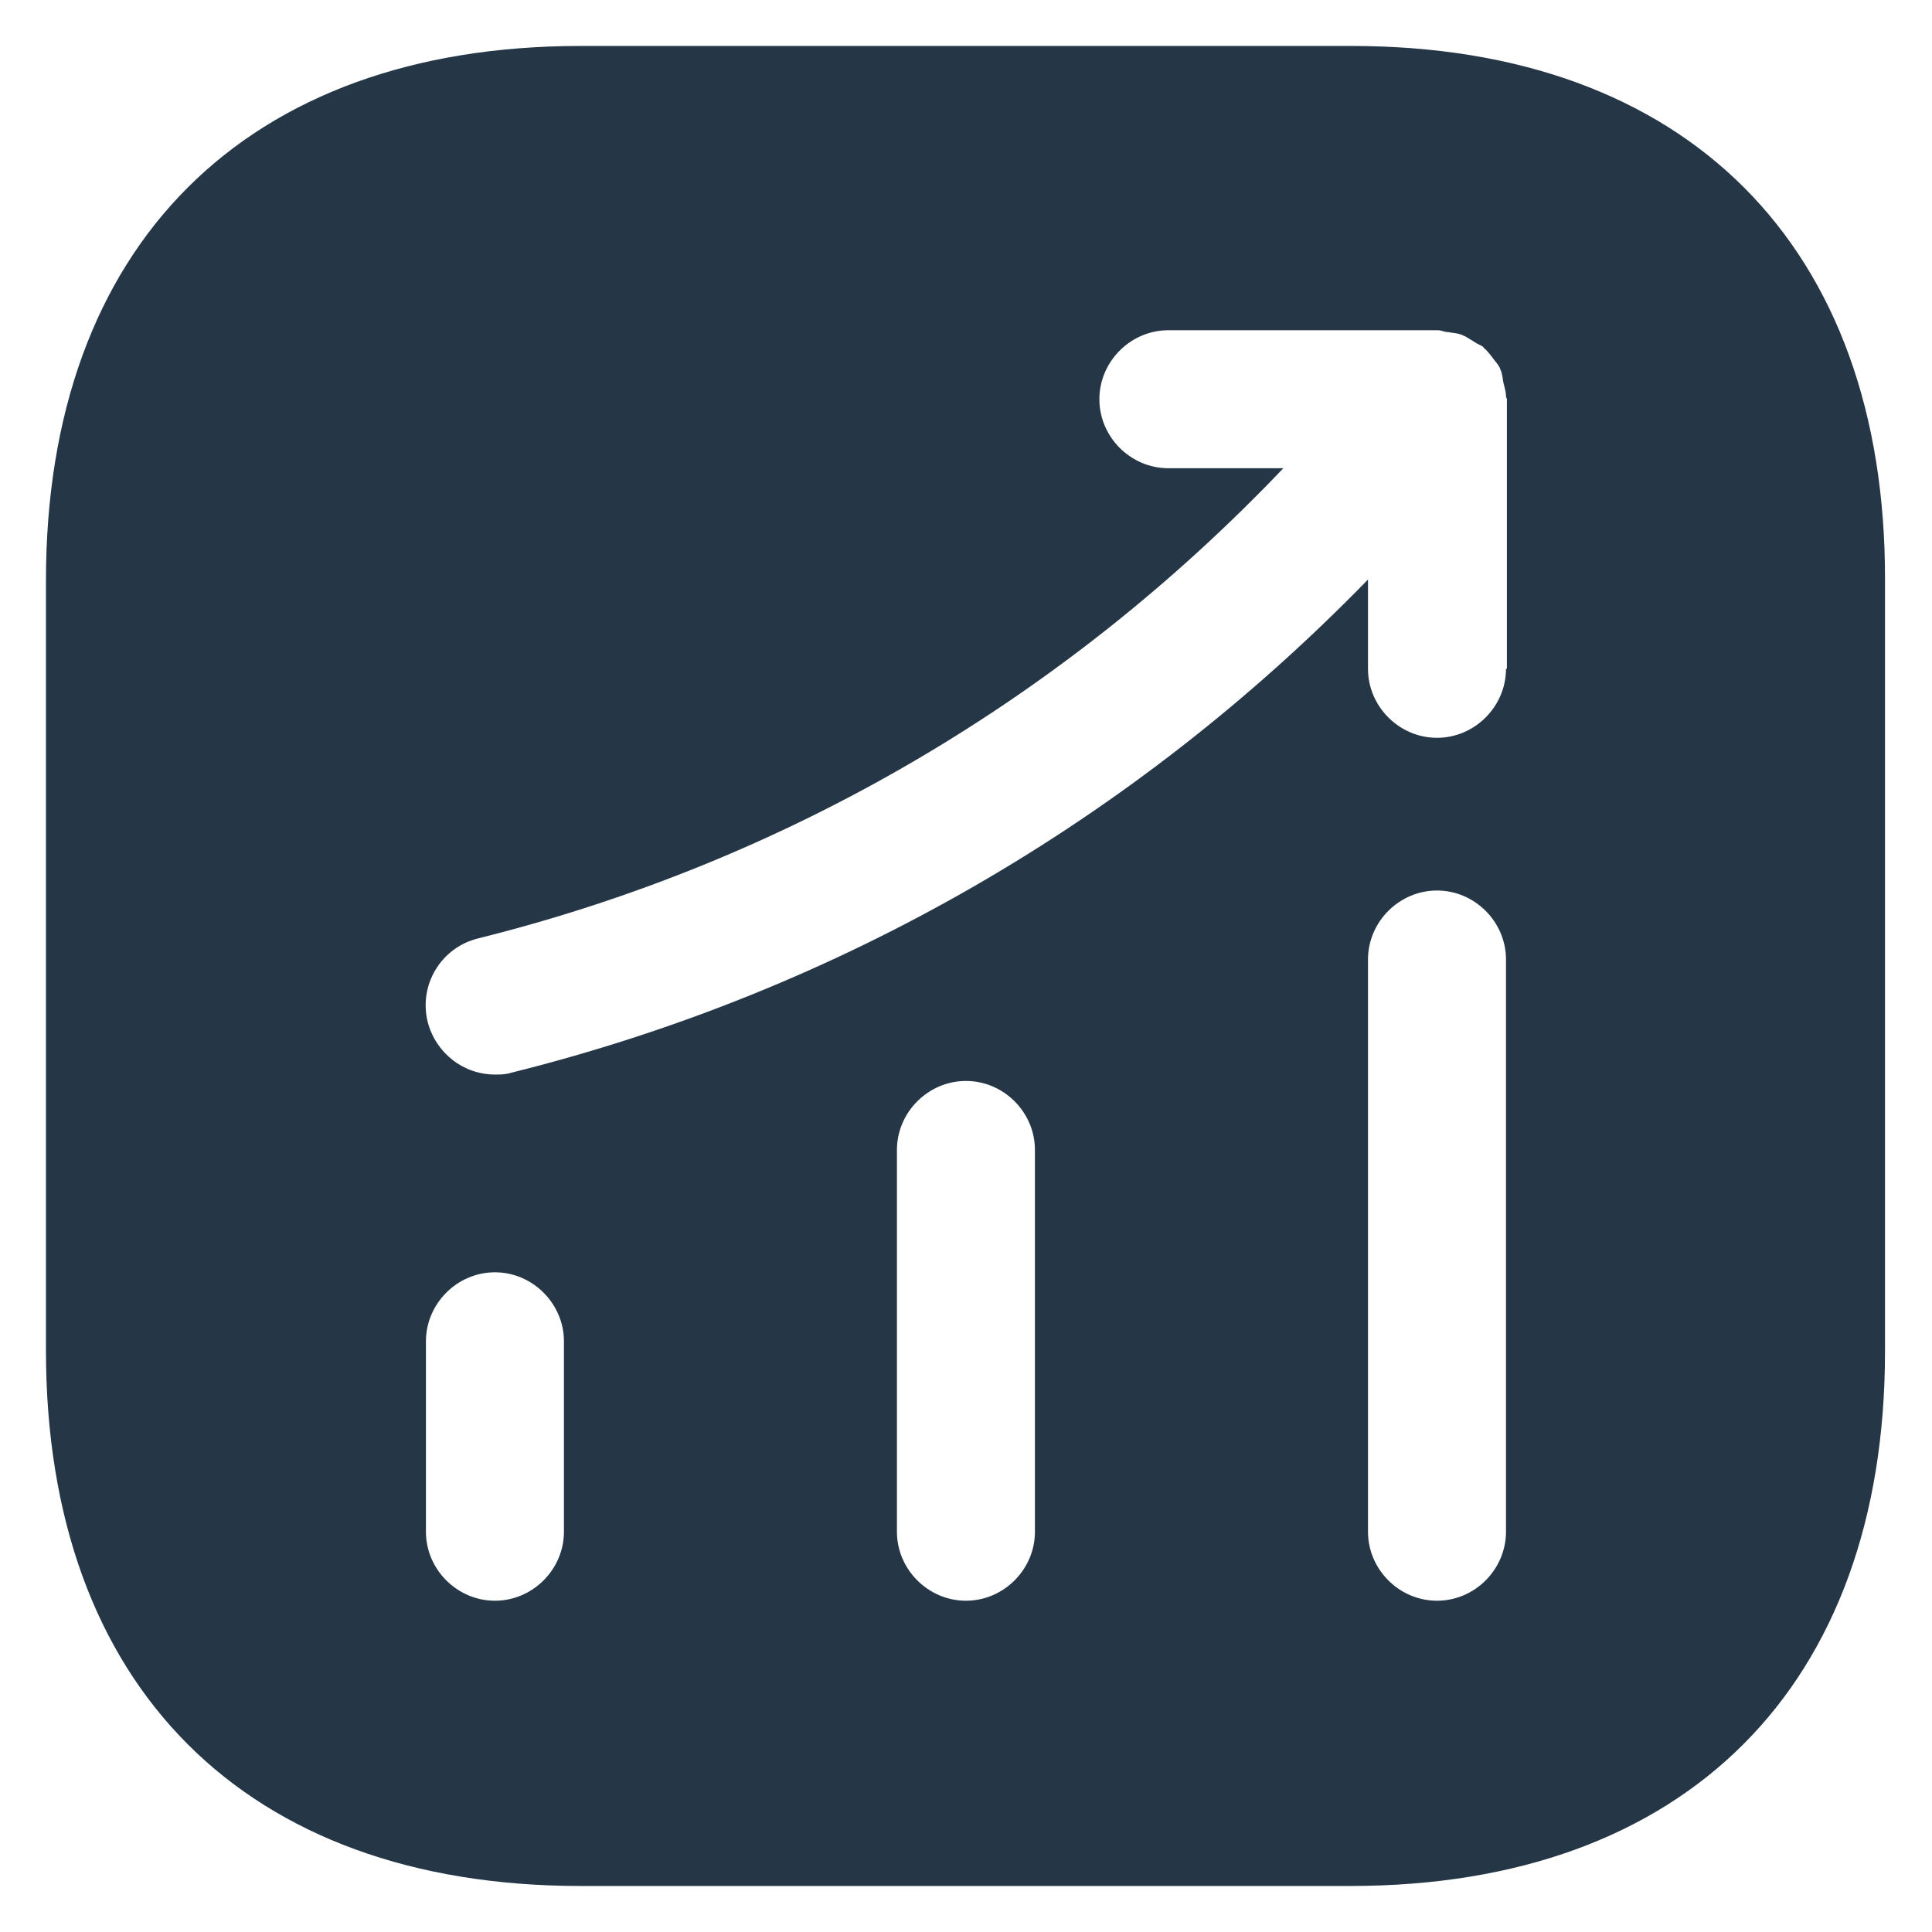 <?xml version="1.0" encoding="UTF-8"?>
<svg xmlns="http://www.w3.org/2000/svg" width="28" height="28" viewBox="0 0 28 28" fill="none">
  <path d="M19.586 0.666H8.413C3.559 0.666 0.666 3.559 0.666 8.413V19.573C0.666 24.439 3.559 27.333 8.413 27.333H19.573C24.426 27.333 27.319 24.439 27.319 19.586V8.413C27.333 3.559 24.439 0.666 19.586 0.666ZM8.173 22.199C8.173 22.746 7.719 23.199 7.173 23.199C6.626 23.199 6.173 22.746 6.173 22.199V19.439C6.173 18.893 6.626 18.439 7.173 18.439C7.719 18.439 8.173 18.893 8.173 19.439V22.199ZM14.999 22.199C14.999 22.746 14.546 23.199 13.999 23.199C13.453 23.199 12.999 22.746 12.999 22.199V16.666C12.999 16.119 13.453 15.666 13.999 15.666C14.546 15.666 14.999 16.119 14.999 16.666V22.199ZM21.826 22.199C21.826 22.746 21.373 23.199 20.826 23.199C20.279 23.199 19.826 22.746 19.826 22.199V13.906C19.826 13.359 20.279 12.906 20.826 12.906C21.373 12.906 21.826 13.359 21.826 13.906V22.199ZM21.826 9.693C21.826 10.239 21.373 10.693 20.826 10.693C20.279 10.693 19.826 10.239 19.826 9.693V8.399C16.426 11.893 12.173 14.359 7.413 15.546C7.333 15.573 7.253 15.573 7.173 15.573C6.719 15.573 6.319 15.266 6.199 14.813C6.066 14.279 6.386 13.733 6.933 13.599C11.426 12.479 15.426 10.119 18.599 6.786H16.933C16.386 6.786 15.933 6.333 15.933 5.786C15.933 5.239 16.386 4.786 16.933 4.786H20.839C20.893 4.786 20.933 4.813 20.986 4.813C21.053 4.826 21.119 4.826 21.186 4.853C21.253 4.879 21.306 4.919 21.373 4.959C21.413 4.986 21.453 4.999 21.493 5.026C21.506 5.039 21.506 5.053 21.519 5.053C21.573 5.106 21.613 5.159 21.653 5.213C21.693 5.266 21.733 5.306 21.746 5.359C21.773 5.413 21.773 5.466 21.786 5.533C21.799 5.599 21.826 5.666 21.826 5.746C21.826 5.759 21.839 5.773 21.839 5.786V9.693H21.826Z" fill="#253746"></path>
</svg>
